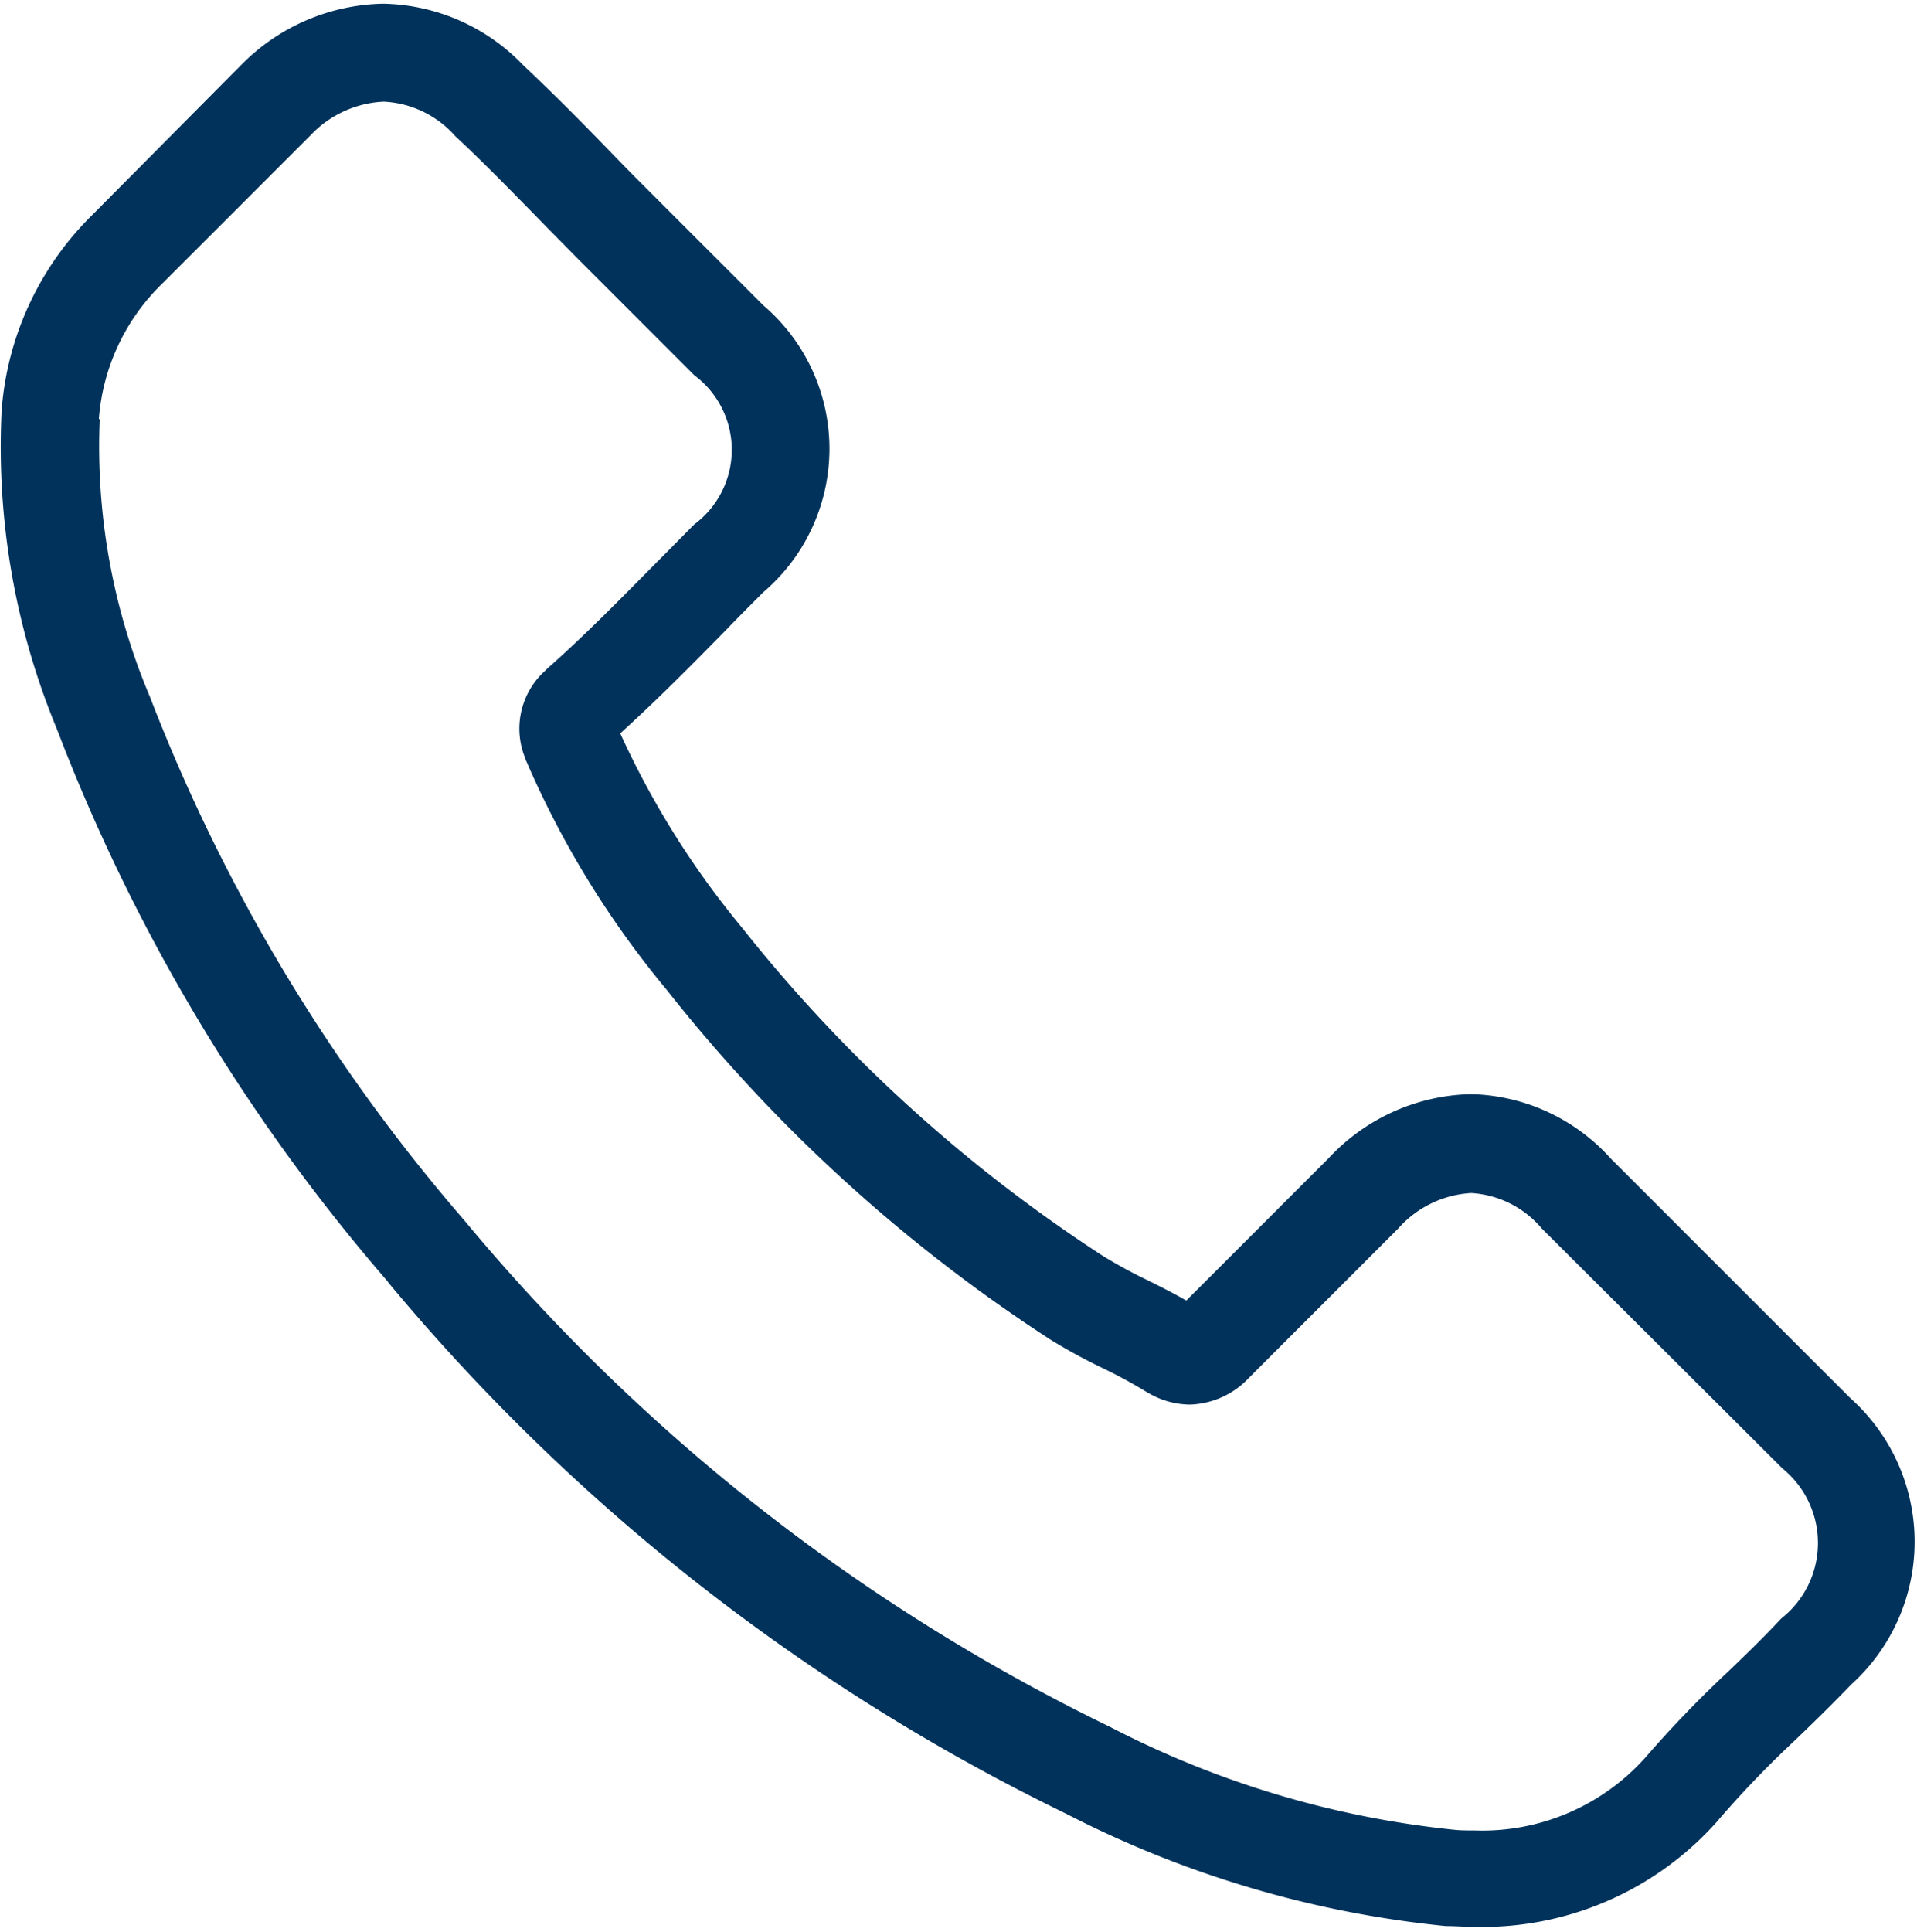 <svg xmlns="http://www.w3.org/2000/svg" xmlns:xlink="http://www.w3.org/1999/xlink" width="17.528" height="17.659" viewBox="0 0 17.528 17.659">
  <defs>
    <clipPath id="clip-path">
      <rect id="Rettangolo_165" data-name="Rettangolo 165" width="17.528" height="17.659" fill="#00325b"/>
    </clipPath>
  </defs>
  <g id="Raggruppa_312" data-name="Raggruppa 312" transform="translate(-228 -104.276)">
    <g id="Raggruppa_294" data-name="Raggruppa 294" transform="translate(228 104.276)">
      <g id="Raggruppa_293" data-name="Raggruppa 293" transform="translate(0 0)" clip-path="url(#clip-path)">
        <path id="Tracciato_291" data-name="Tracciato 291" d="M231.549,116.761a18.649,18.649,0,0,0,6.2,4.859,9.653,9.653,0,0,0,3.471,1.027c.084,0,.164.007.248.007a2.874,2.874,0,0,0,2.229-.958.074.074,0,0,0,.015-.018,9.36,9.36,0,0,1,.7-.728c.171-.164.346-.335.514-.51a1.759,1.759,0,0,0-.007-2.619l-2.189-2.189a1.772,1.772,0,0,0-1.282-.59,1.832,1.832,0,0,0-1.3.587l-1.3,1.3c-.12-.069-.244-.131-.361-.189a4.485,4.485,0,0,1-.4-.218,13.8,13.8,0,0,1-3.3-3,7.947,7.947,0,0,1-1.115-1.778c.342-.31.663-.634.973-.951.109-.113.222-.226.335-.339a1.724,1.724,0,0,0,0-2.623l-1.085-1.085c-.128-.127-.248-.251-.372-.379-.24-.248-.492-.5-.739-.732a1.816,1.816,0,0,0-1.282-.561,1.869,1.869,0,0,0-1.3.564L228.85,107a2.8,2.8,0,0,0-.834,1.792,6.74,6.74,0,0,0,.506,2.914,16.953,16.953,0,0,0,3.027,5.052Zm-2.644-7.89a1.926,1.926,0,0,1,.579-1.238l1.355-1.355a.981.981,0,0,1,.67-.309.931.931,0,0,1,.656.317c.244.226.474.463.721.714.124.128.251.255.379.386l1.085,1.085a.849.849,0,0,1,0,1.362c-.113.113-.226.229-.339.342-.339.342-.656.667-1.005.976l-.018.018a.712.712,0,0,0-.182.809c0,.011.007.018.011.029a8.57,8.57,0,0,0,1.279,2.08,14.568,14.568,0,0,0,3.511,3.2,5.264,5.264,0,0,0,.481.262,4.494,4.494,0,0,1,.4.218l.04.022a.761.761,0,0,0,.353.091.773.773,0,0,0,.543-.248l1.362-1.362a.964.964,0,0,1,.667-.324.915.915,0,0,1,.645.324l2.2,2.193a.878.878,0,0,1-.011,1.373c-.153.164-.313.32-.484.484a10.5,10.5,0,0,0-.761.79,2,2,0,0,1-1.563.663c-.062,0-.128,0-.189-.007a8.773,8.773,0,0,1-3.14-.94,17.719,17.719,0,0,1-5.9-4.626,16.23,16.23,0,0,1-2.878-4.79,5.875,5.875,0,0,1-.459-2.539Zm0,0" transform="translate(-228.001 -105.04)" fill="#00325b"/>
      </g>
    </g>
  </g>
</svg>
